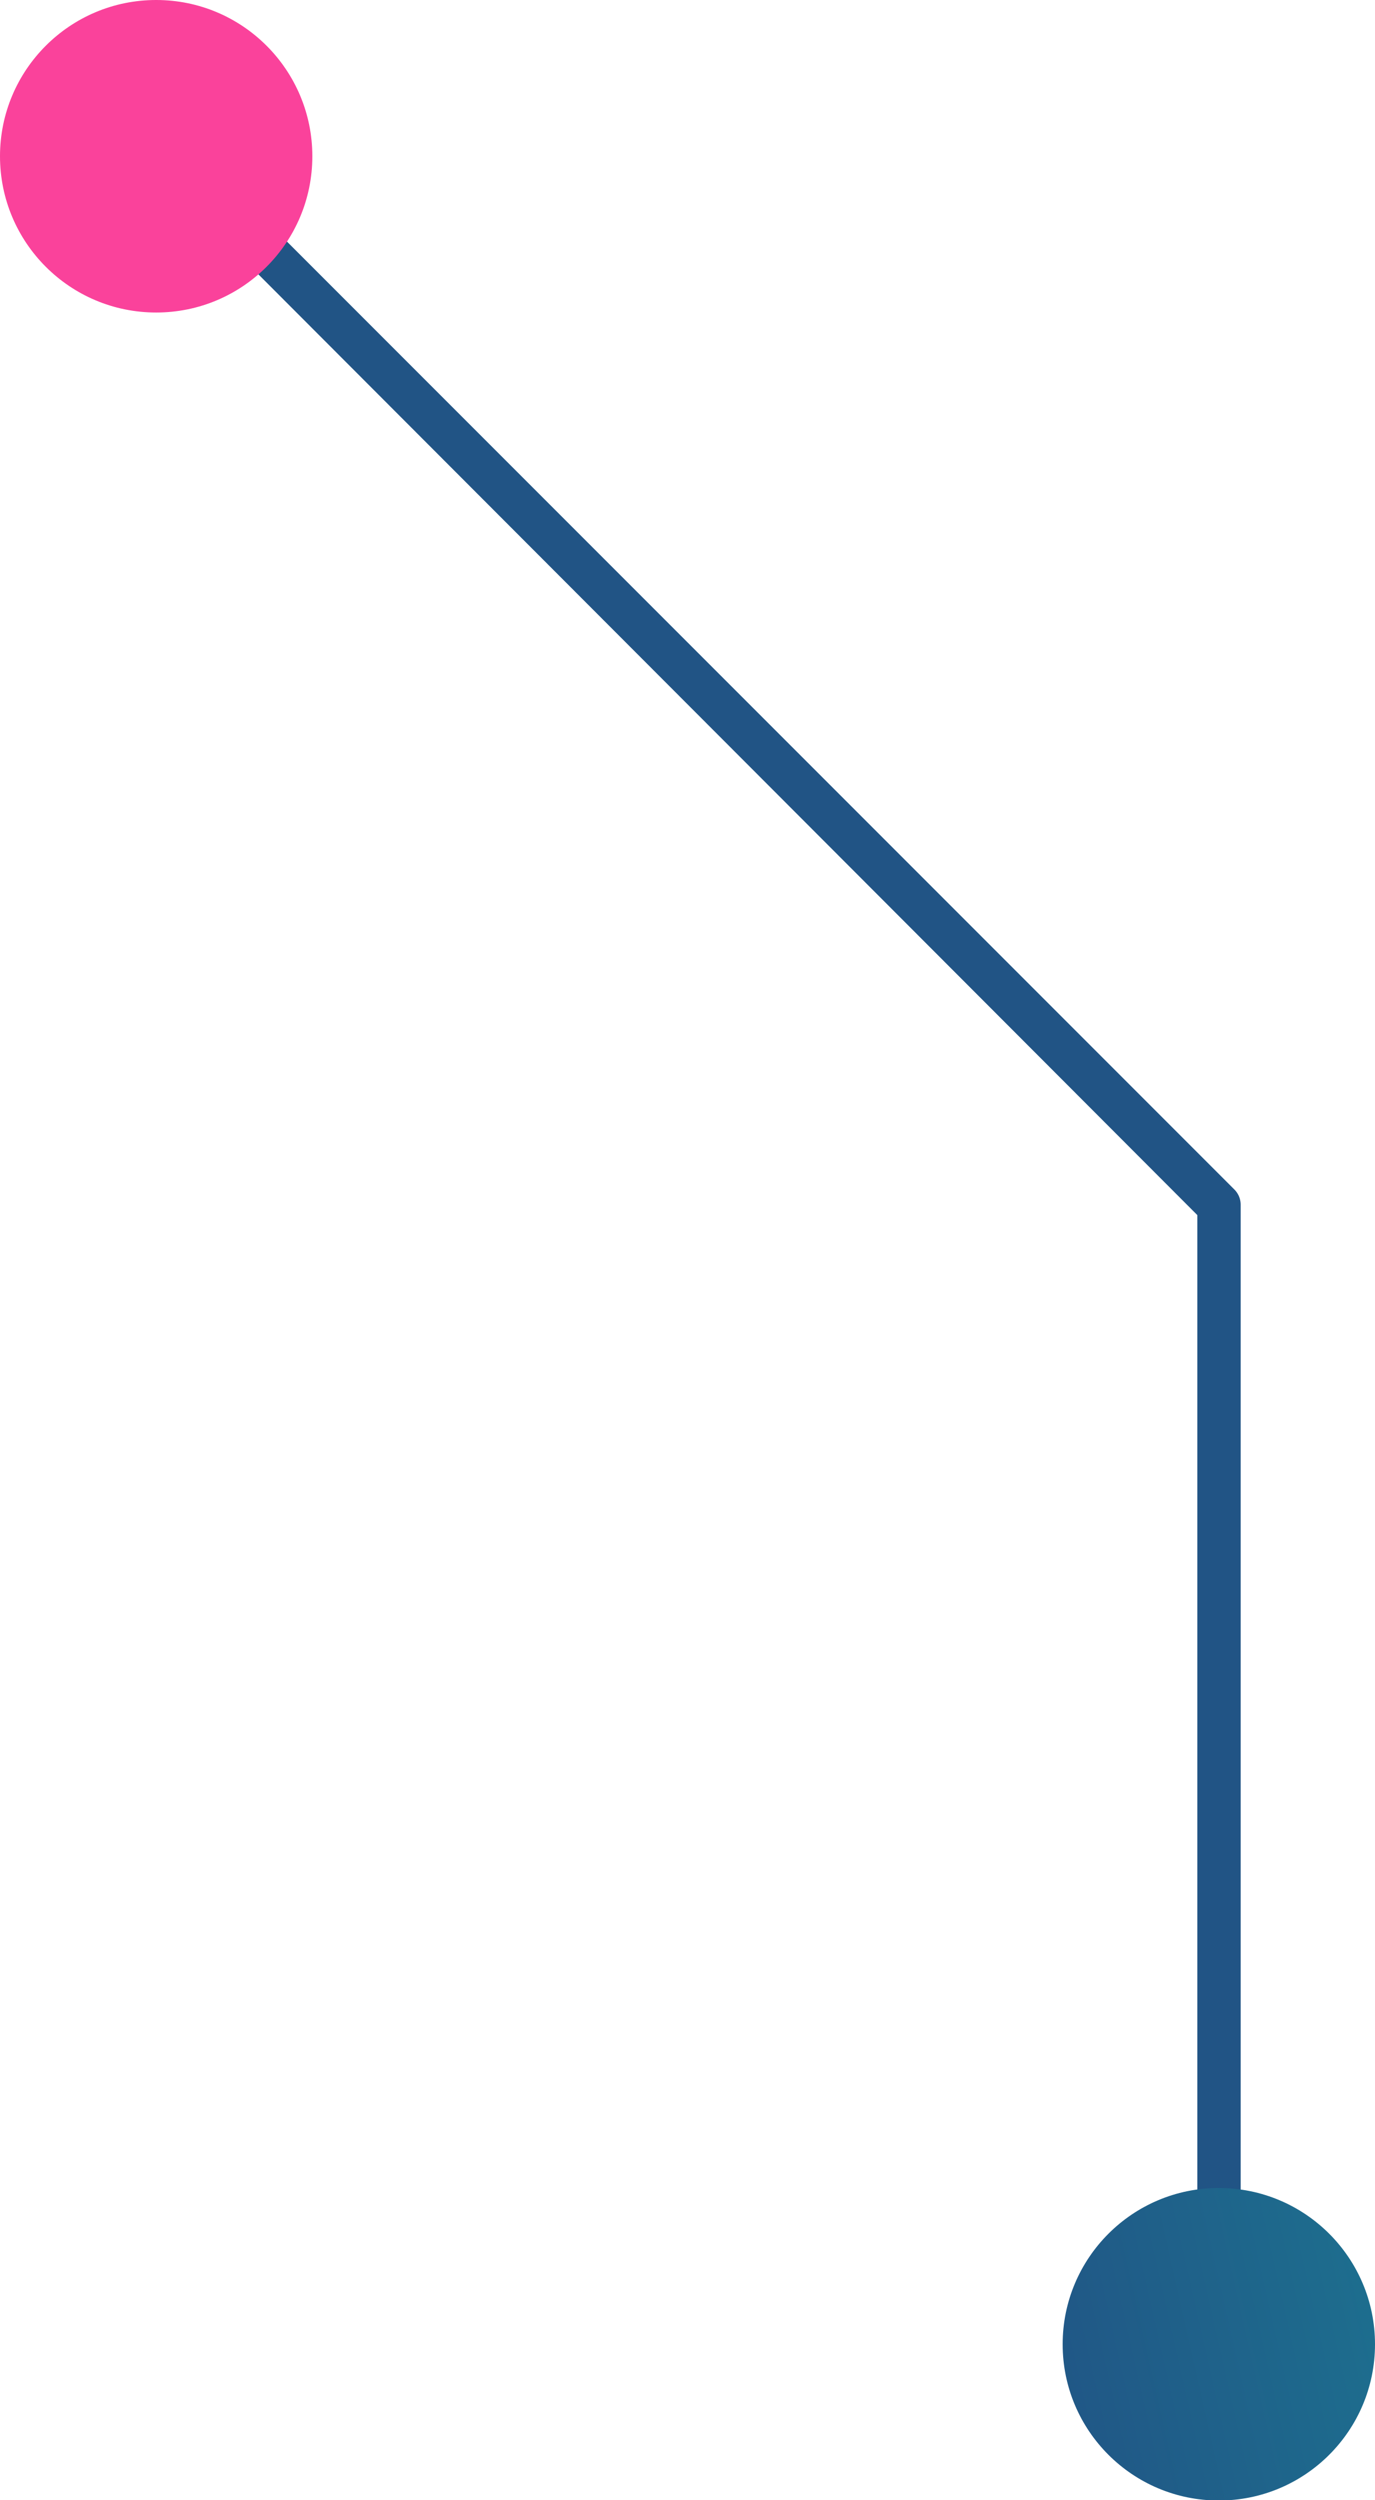 <svg xmlns="http://www.w3.org/2000/svg" xmlns:xlink="http://www.w3.org/1999/xlink" viewBox="0 0 37.77 68.64"><defs><linearGradient id="Degradado_sin_nombre_20" x1="148.3" y1="-227.37" x2="152.25" y2="-209.9" gradientTransform="translate(-188.7 -85.12) rotate(90)" gradientUnits="userSpaceOnUse"><stop offset="0" stop-color="#1d708f"/><stop offset="0.99" stop-color="#23437f"/></linearGradient></defs><title>ep-line-6</title><g id="Capa_2" data-name="Capa 2"><g id="OBJECTS"><path d="M33.48,64.95a.59.59,0,0,1-.59-.59v-31L4.07,4.5a.59.59,0,0,1,.84-.84l29,29a.59.59,0,0,1,.17.42V64.36A.59.59,0,0,1,33.48,64.95Z" style="fill:#215485"/><circle cx="33.48" cy="64.36" r="4.29" style="fill:url(#Degradado_sin_nombre_20)"/><circle cx="4.29" cy="4.29" r="4.29" style="fill:#fa429b"/></g></g></svg>